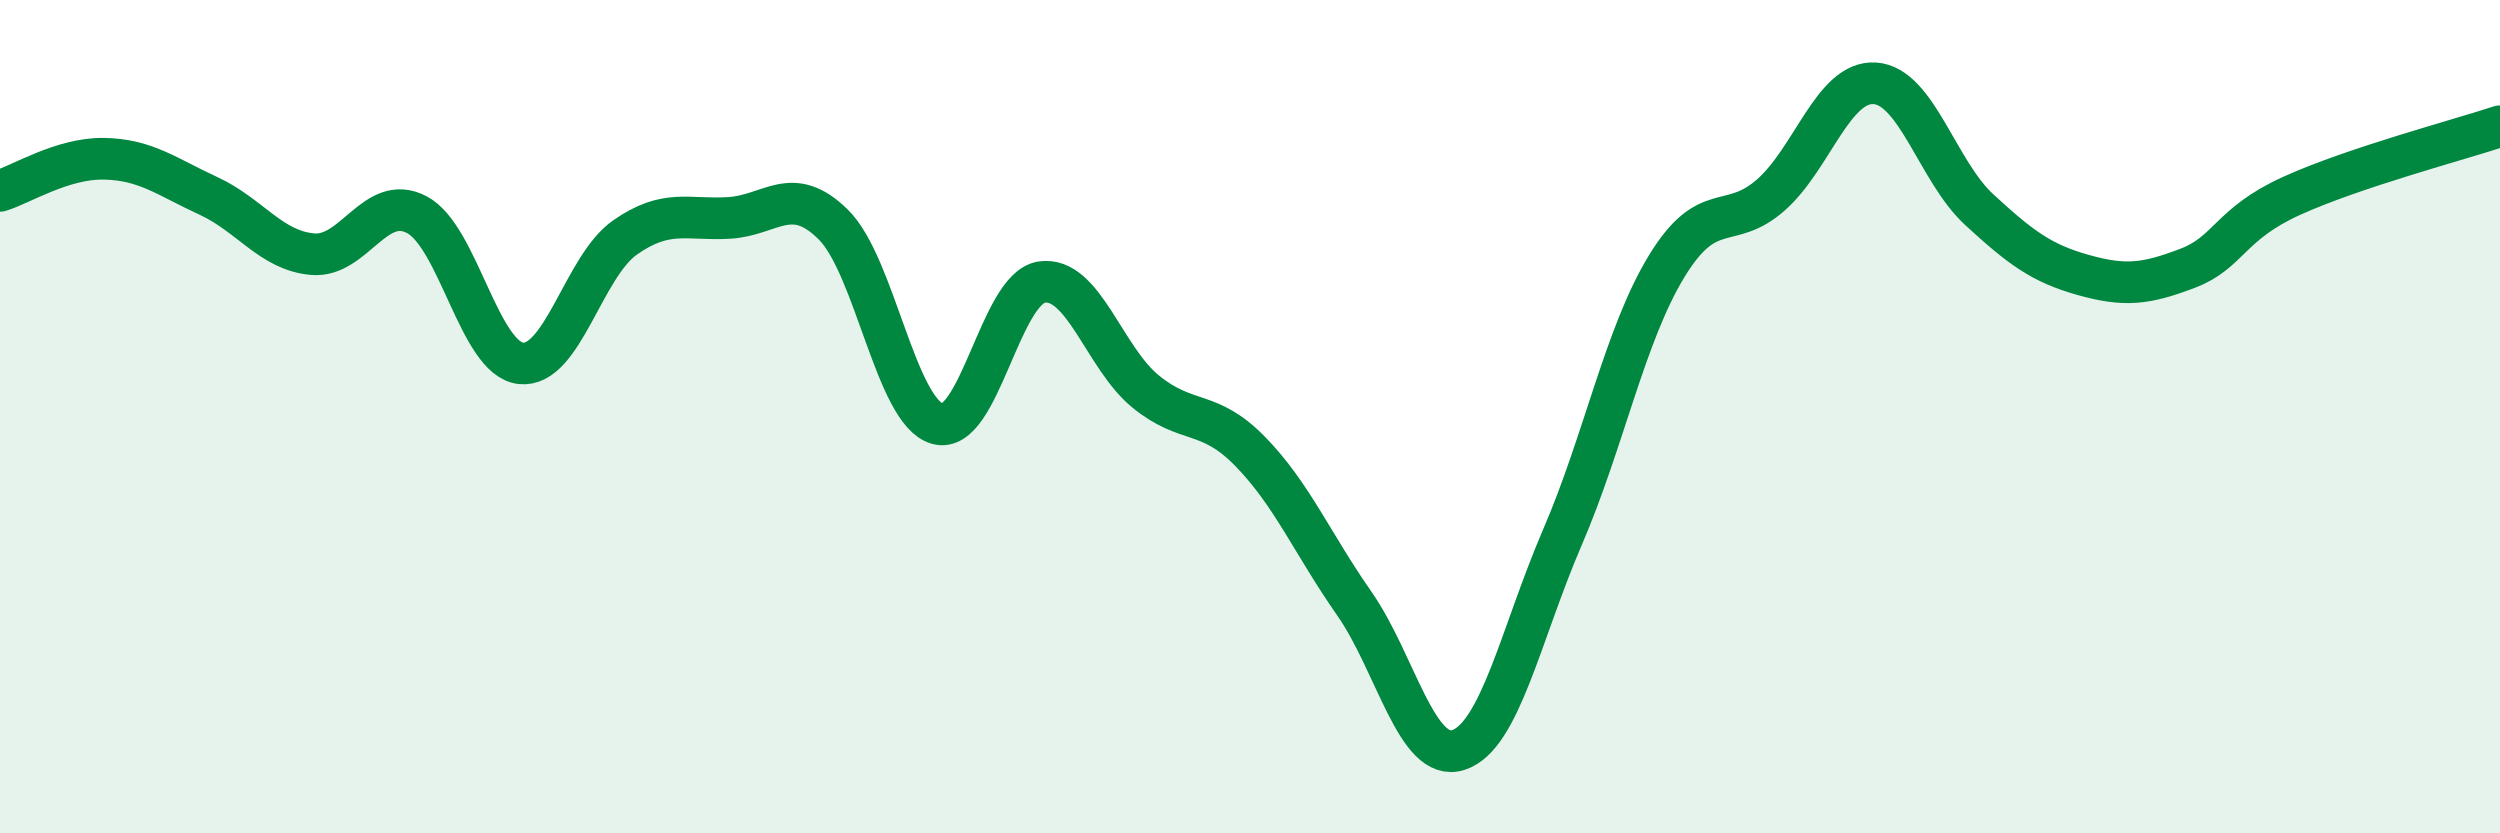 
    <svg width="60" height="20" viewBox="0 0 60 20" xmlns="http://www.w3.org/2000/svg">
      <path
        d="M 0,4.58 C 0.5,4.43 1.5,3.79 2.5,3.81 C 3.5,3.83 4,4.24 5,4.7 C 6,5.16 6.5,6.01 7.5,6.1 C 8.5,6.19 9,4.63 10,5.15 C 11,5.67 11.5,8.61 12.5,8.72 C 13.5,8.83 14,6.4 15,5.7 C 16,5 16.5,5.29 17.5,5.23 C 18.5,5.17 19,4.4 20,5.39 C 21,6.38 21.5,9.89 22.5,10.17 C 23.5,10.45 24,6.92 25,6.77 C 26,6.62 26.5,8.59 27.5,9.4 C 28.5,10.21 29,9.81 30,10.83 C 31,11.85 31.5,13.05 32.5,14.48 C 33.5,15.91 34,18.32 35,18 C 36,17.68 36.5,15.21 37.5,12.89 C 38.5,10.57 39,8.03 40,6.39 C 41,4.75 41.5,5.56 42.5,4.68 C 43.5,3.8 44,1.93 45,2 C 46,2.07 46.5,4.11 47.5,5.03 C 48.5,5.95 49,6.32 50,6.6 C 51,6.88 51.5,6.82 52.5,6.44 C 53.5,6.06 53.5,5.38 55,4.7 C 56.5,4.02 59,3.36 60,3.03L60 20L0 20Z"
        fill="#008740"
        opacity="0.1"
        stroke-linecap="round"
        stroke-linejoin="round"
      />
      <path
        d="M 0,4.58 C 0.5,4.43 1.5,3.79 2.5,3.81 C 3.5,3.83 4,4.24 5,4.7 C 6,5.16 6.5,6.01 7.5,6.1 C 8.5,6.19 9,4.63 10,5.15 C 11,5.67 11.5,8.61 12.5,8.72 C 13.5,8.83 14,6.4 15,5.7 C 16,5 16.5,5.29 17.5,5.23 C 18.5,5.17 19,4.4 20,5.39 C 21,6.38 21.5,9.89 22.5,10.17 C 23.5,10.45 24,6.92 25,6.77 C 26,6.62 26.5,8.59 27.5,9.4 C 28.5,10.21 29,9.81 30,10.83 C 31,11.85 31.5,13.05 32.5,14.48 C 33.5,15.91 34,18.32 35,18 C 36,17.68 36.5,15.21 37.5,12.89 C 38.5,10.57 39,8.03 40,6.39 C 41,4.75 41.5,5.56 42.5,4.68 C 43.5,3.8 44,1.93 45,2 C 46,2.07 46.5,4.11 47.5,5.03 C 48.5,5.95 49,6.32 50,6.6 C 51,6.88 51.5,6.82 52.5,6.44 C 53.5,6.06 53.5,5.38 55,4.7 C 56.5,4.02 59,3.36 60,3.03"
        stroke="#008740"
        stroke-width="1"
        fill="none"
        stroke-linecap="round"
        stroke-linejoin="round"
      />
    </svg>
  